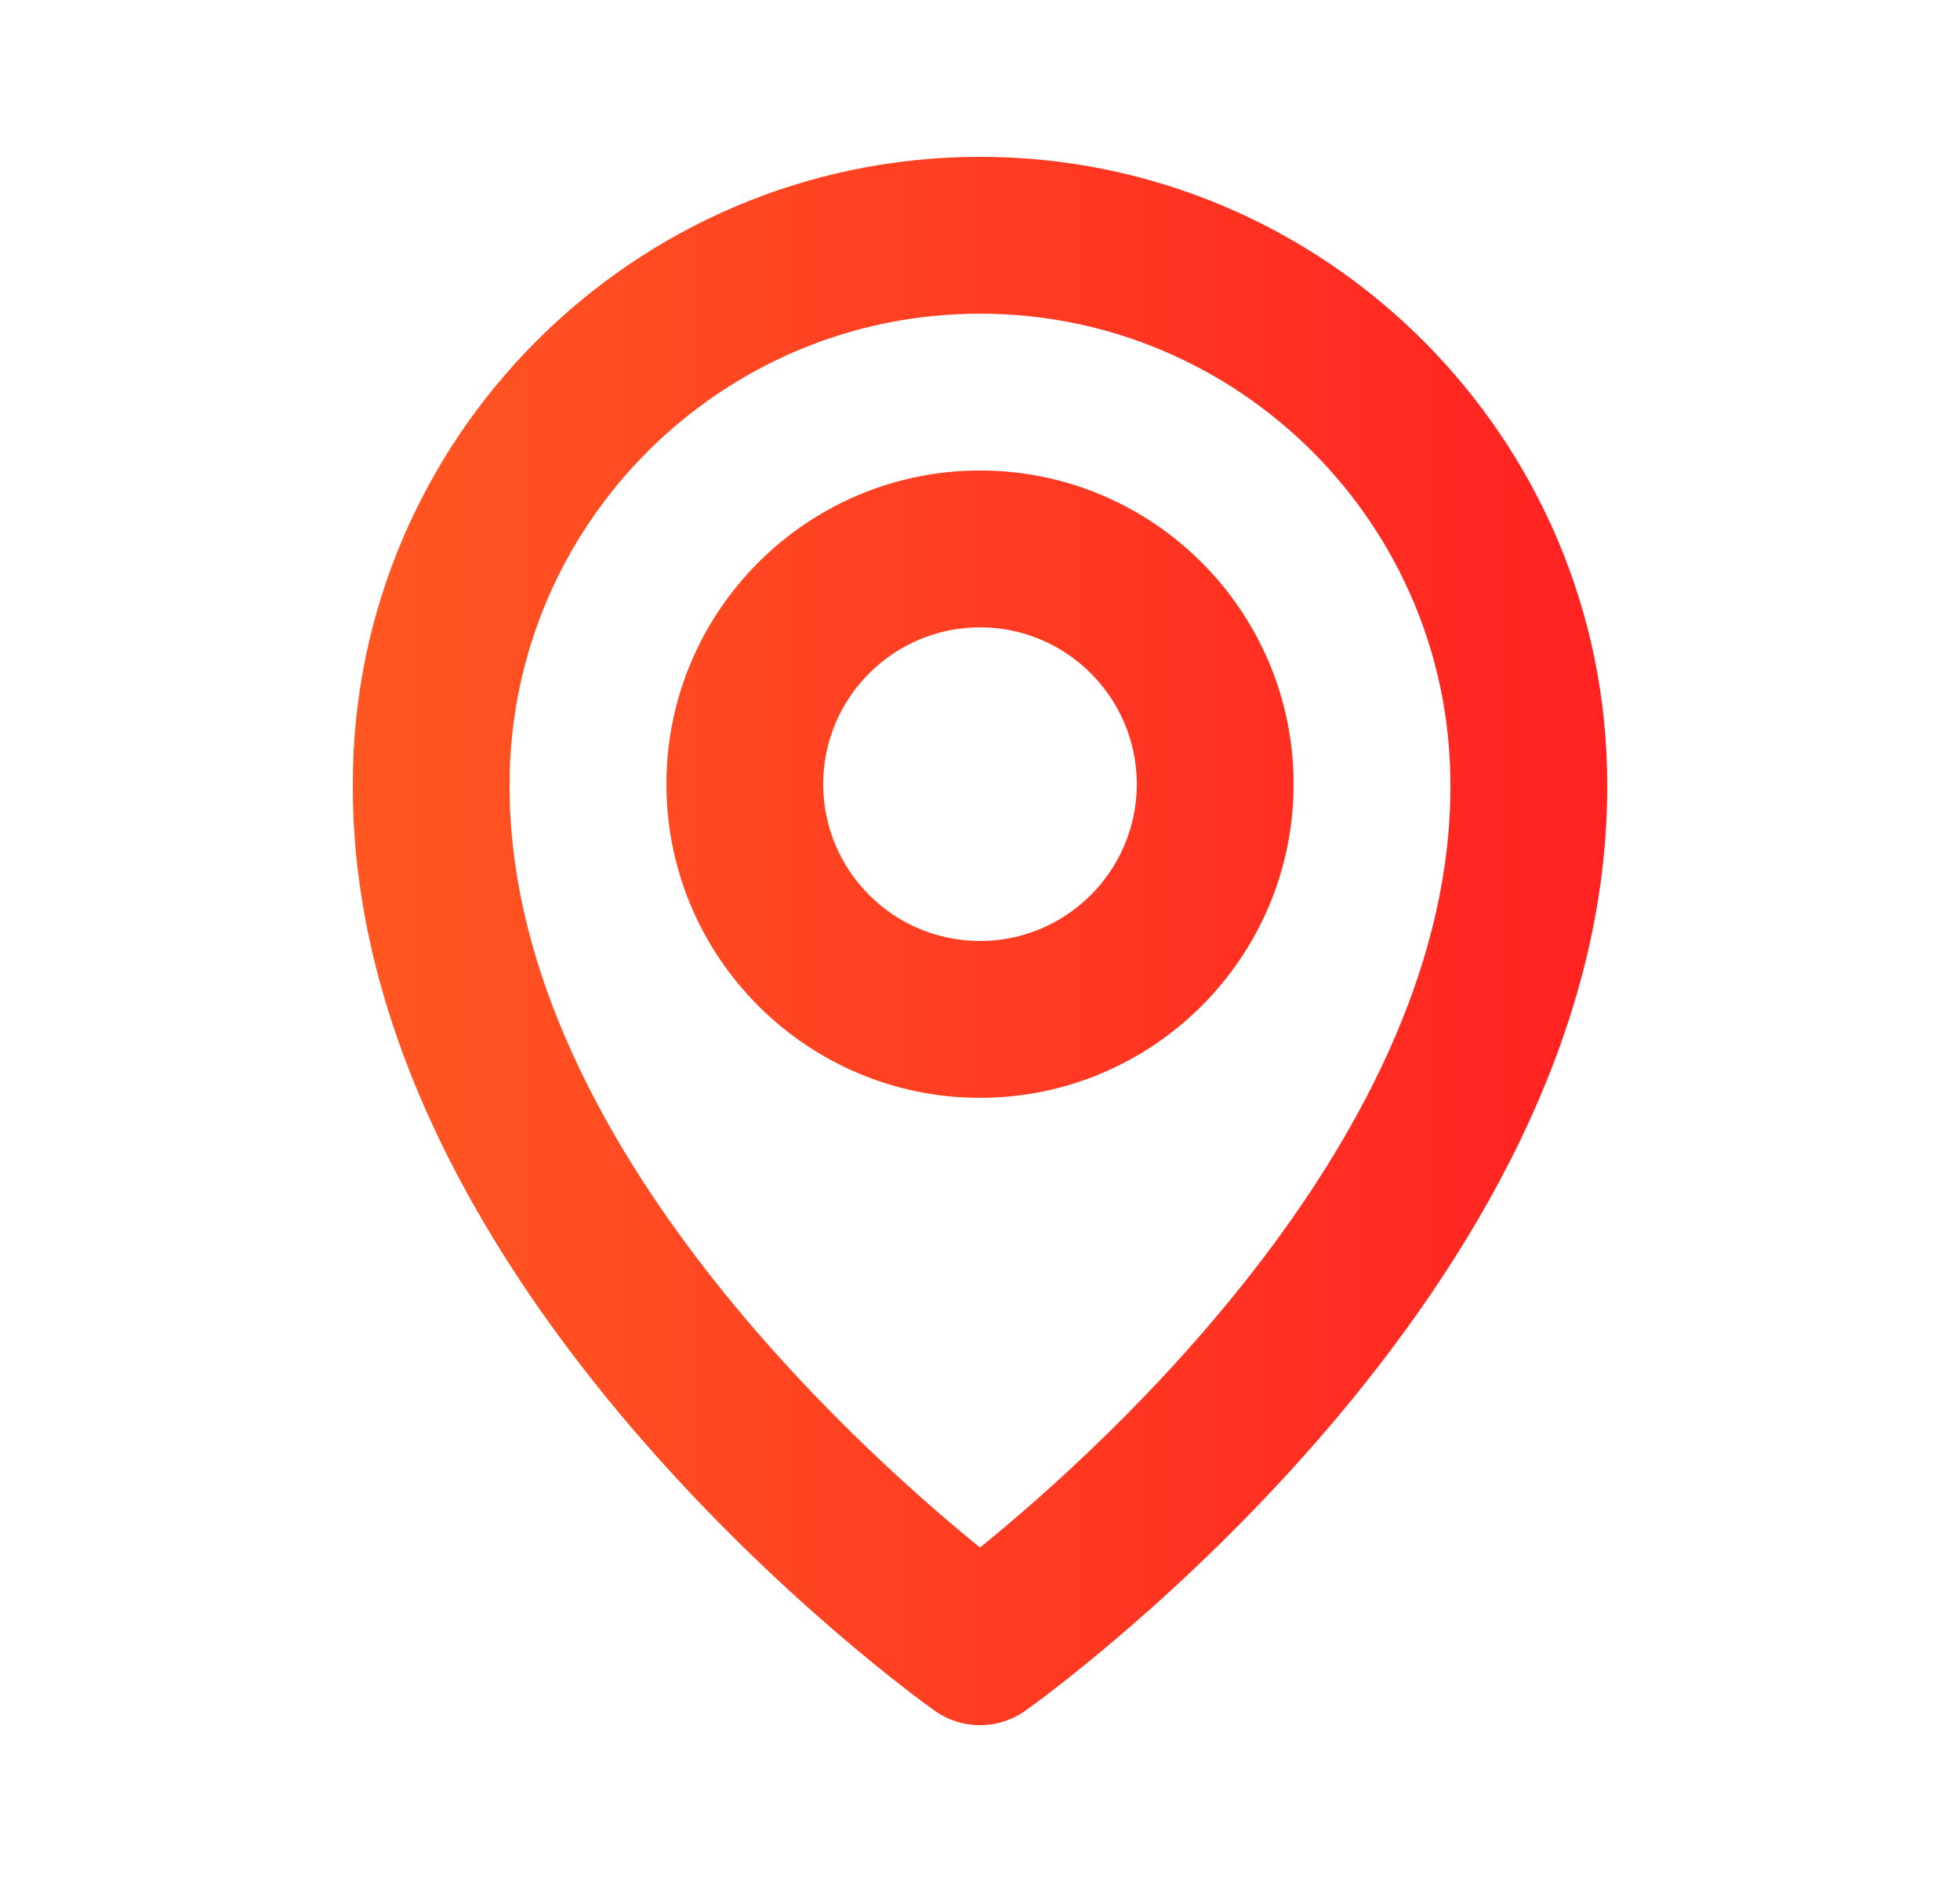 <svg width="25" height="24" viewBox="0 0 25 24" fill="none" xmlns="http://www.w3.org/2000/svg">
<g id="Icon / map">
<g id="icon">
<path d="M12.5 14C14.706 14 16.5 12.206 16.5 10C16.5 7.794 14.706 6 12.5 6C10.294 6 8.5 7.794 8.5 10C8.5 12.206 10.294 14 12.5 14ZM12.5 8C13.603 8 14.5 8.897 14.5 10C14.5 11.103 13.603 12 12.5 12C11.397 12 10.5 11.103 10.5 10C10.5 8.897 11.397 8 12.5 8Z" fill="url(#paint0_linear_1_200)"/>
<path d="M11.92 21.814C12.089 21.935 12.292 22 12.5 22C12.708 22 12.911 21.935 13.08 21.814C13.384 21.599 20.529 16.44 20.5 10C20.5 5.589 16.911 2 12.5 2C8.089 2 4.5 5.589 4.5 9.995C4.471 16.44 11.616 21.599 11.92 21.814ZM12.5 4C15.809 4 18.5 6.691 18.5 10.005C18.521 14.443 14.112 18.428 12.5 19.735C10.889 18.427 6.479 14.441 6.5 10C6.5 6.691 9.191 4 12.5 4Z" fill="url(#paint1_linear_1_200)"/>
</g>
</g>
<defs>
<linearGradient id="paint0_linear_1_200" x1="20.5" y1="12" x2="4.5" y2="12" gradientUnits="userSpaceOnUse">
<stop stop-color="#FF2222"/>
<stop offset="1" stop-color="#FF5722"/>
</linearGradient>
<linearGradient id="paint1_linear_1_200" x1="20.5" y1="12" x2="4.5" y2="12" gradientUnits="userSpaceOnUse">
<stop stop-color="#FF2222"/>
<stop offset="1" stop-color="#FF5722"/>
</linearGradient>
</defs>
</svg>
